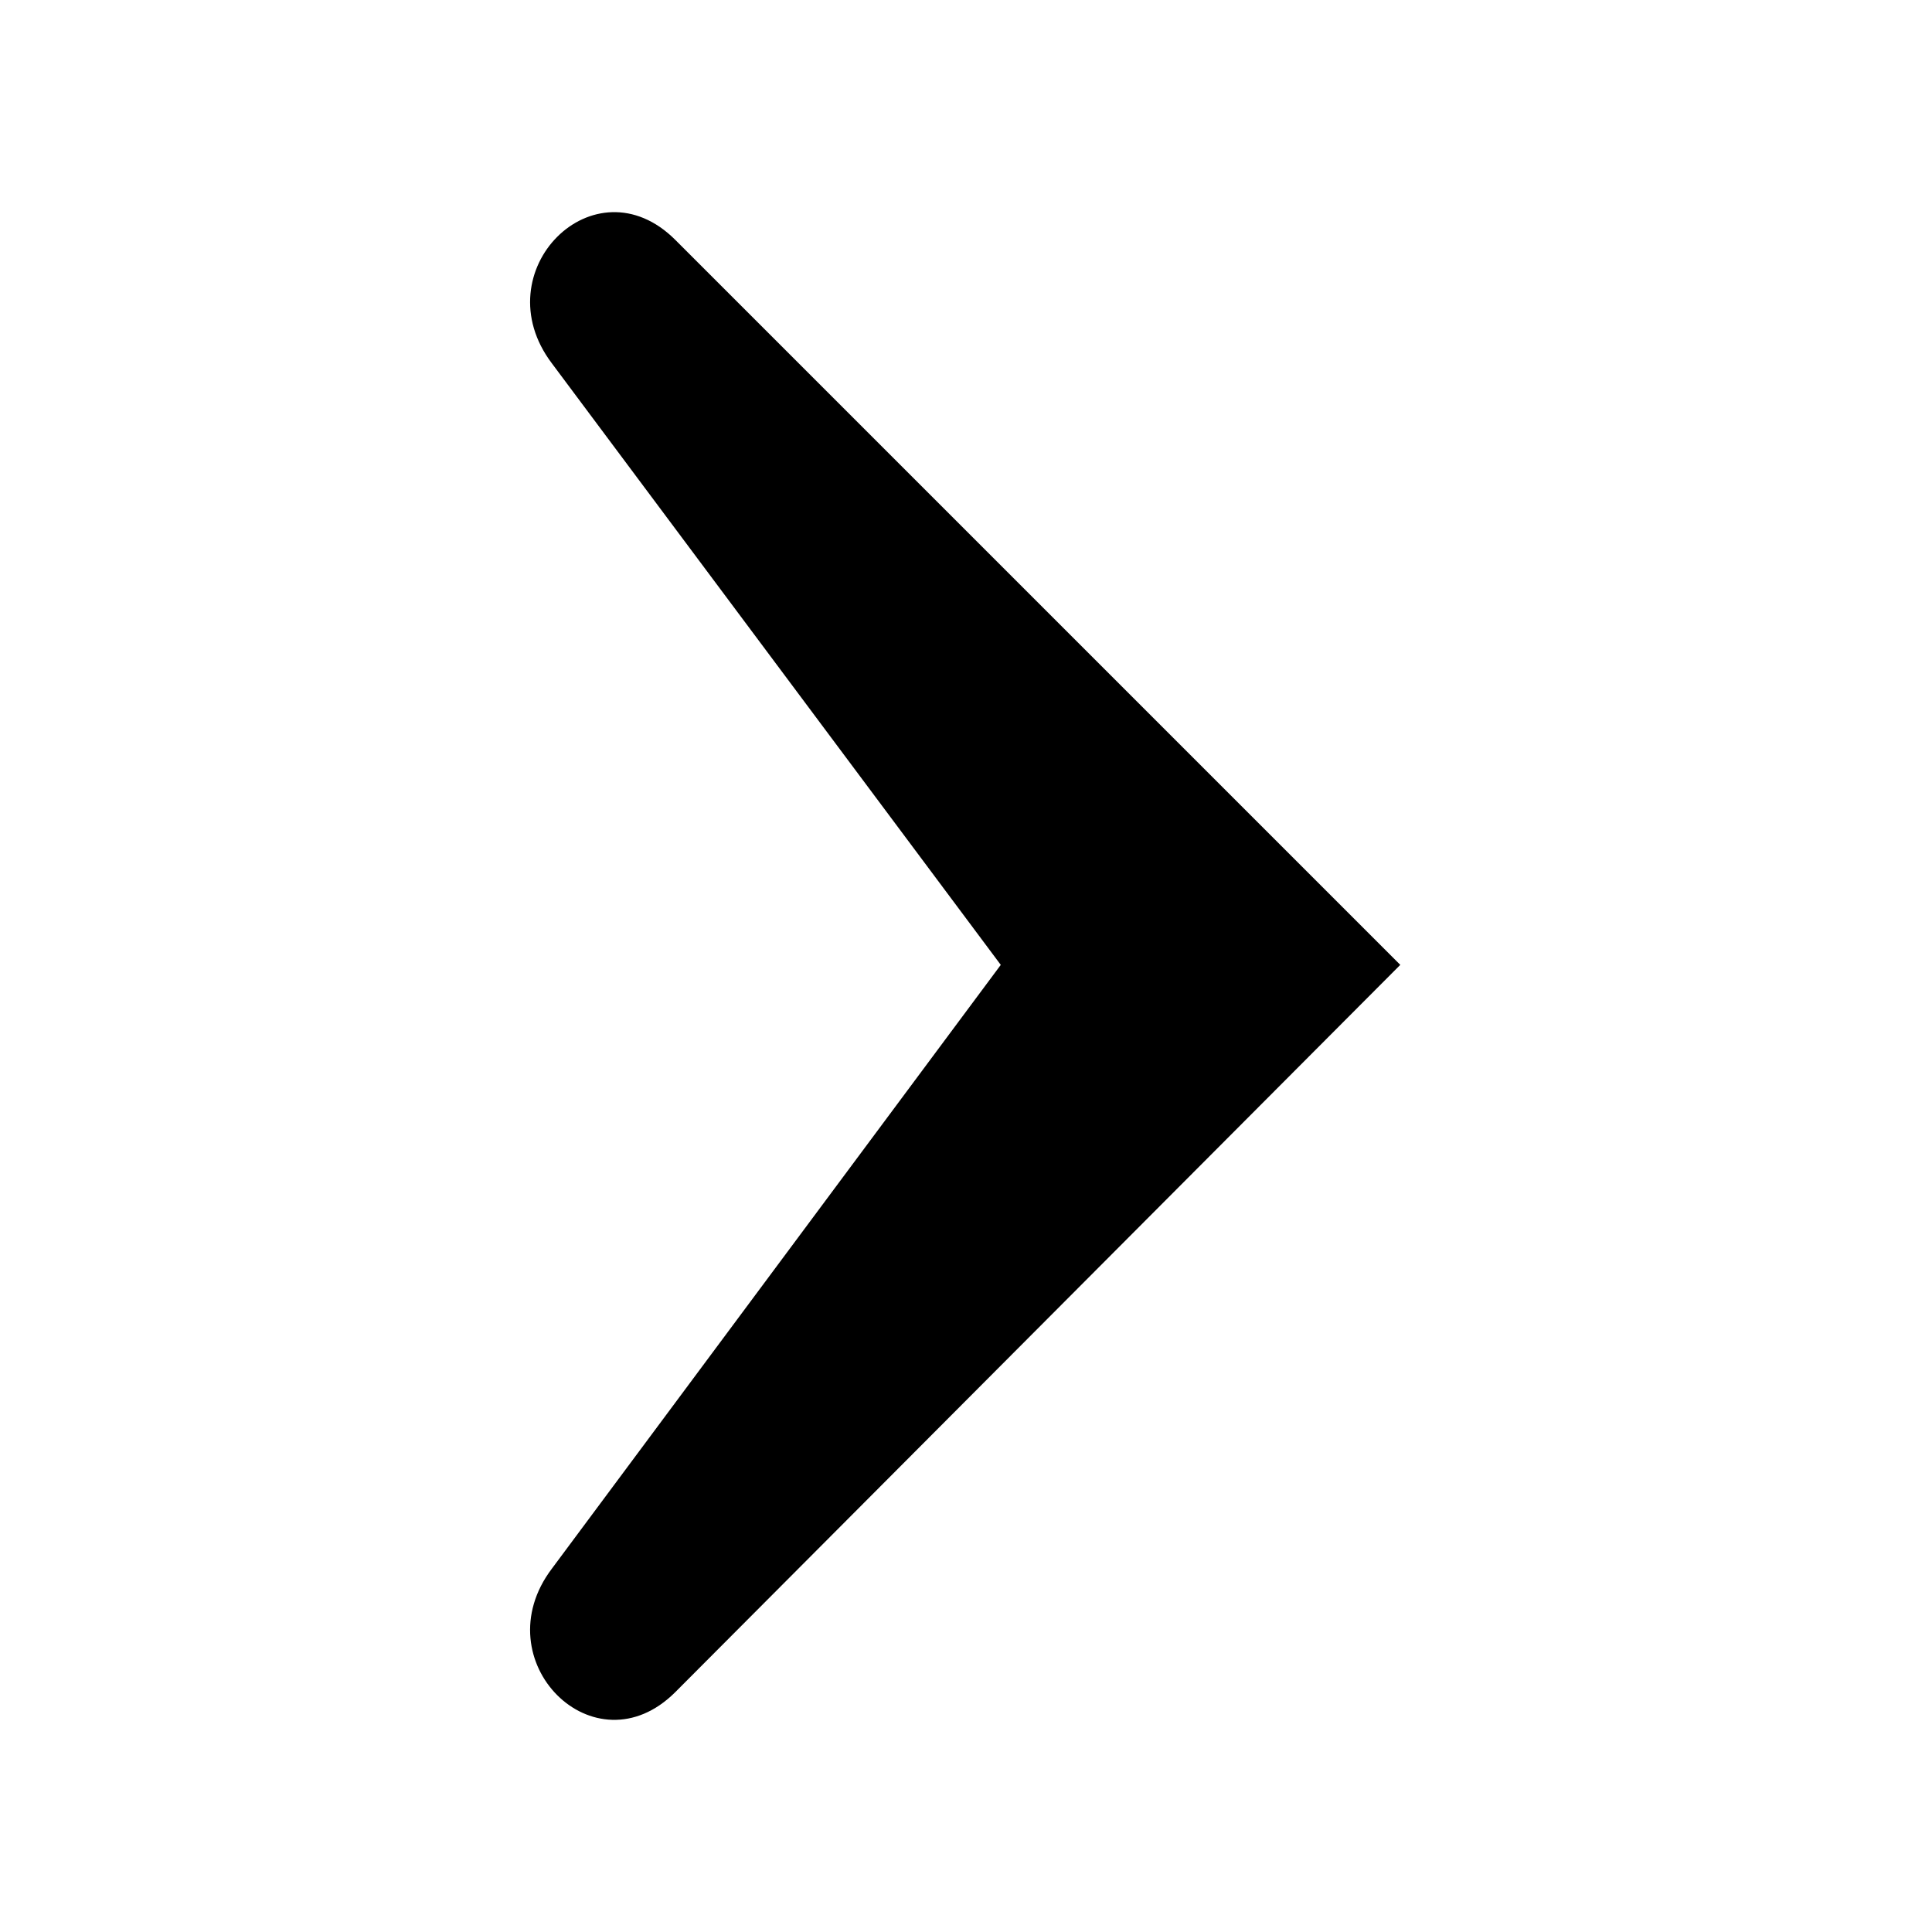<?xml version="1.0" encoding="UTF-8"?>
<!-- The Best Svg Icon site in the world: iconSvg.co, Visit us! https://iconsvg.co -->
<svg fill="#000000" width="800px" height="800px" version="1.1" viewBox="144 144 512 512" xmlns="http://www.w3.org/2000/svg">
 <path d="m515.09 399.7-192.12-192.12c-21.414-21.414-51.152 8.328-32.715 32.715l118.96 159.41-118.96 160c-18.438 24.387 11.301 54.129 32.715 32.715z" fill-rule="evenodd"/>
</svg>